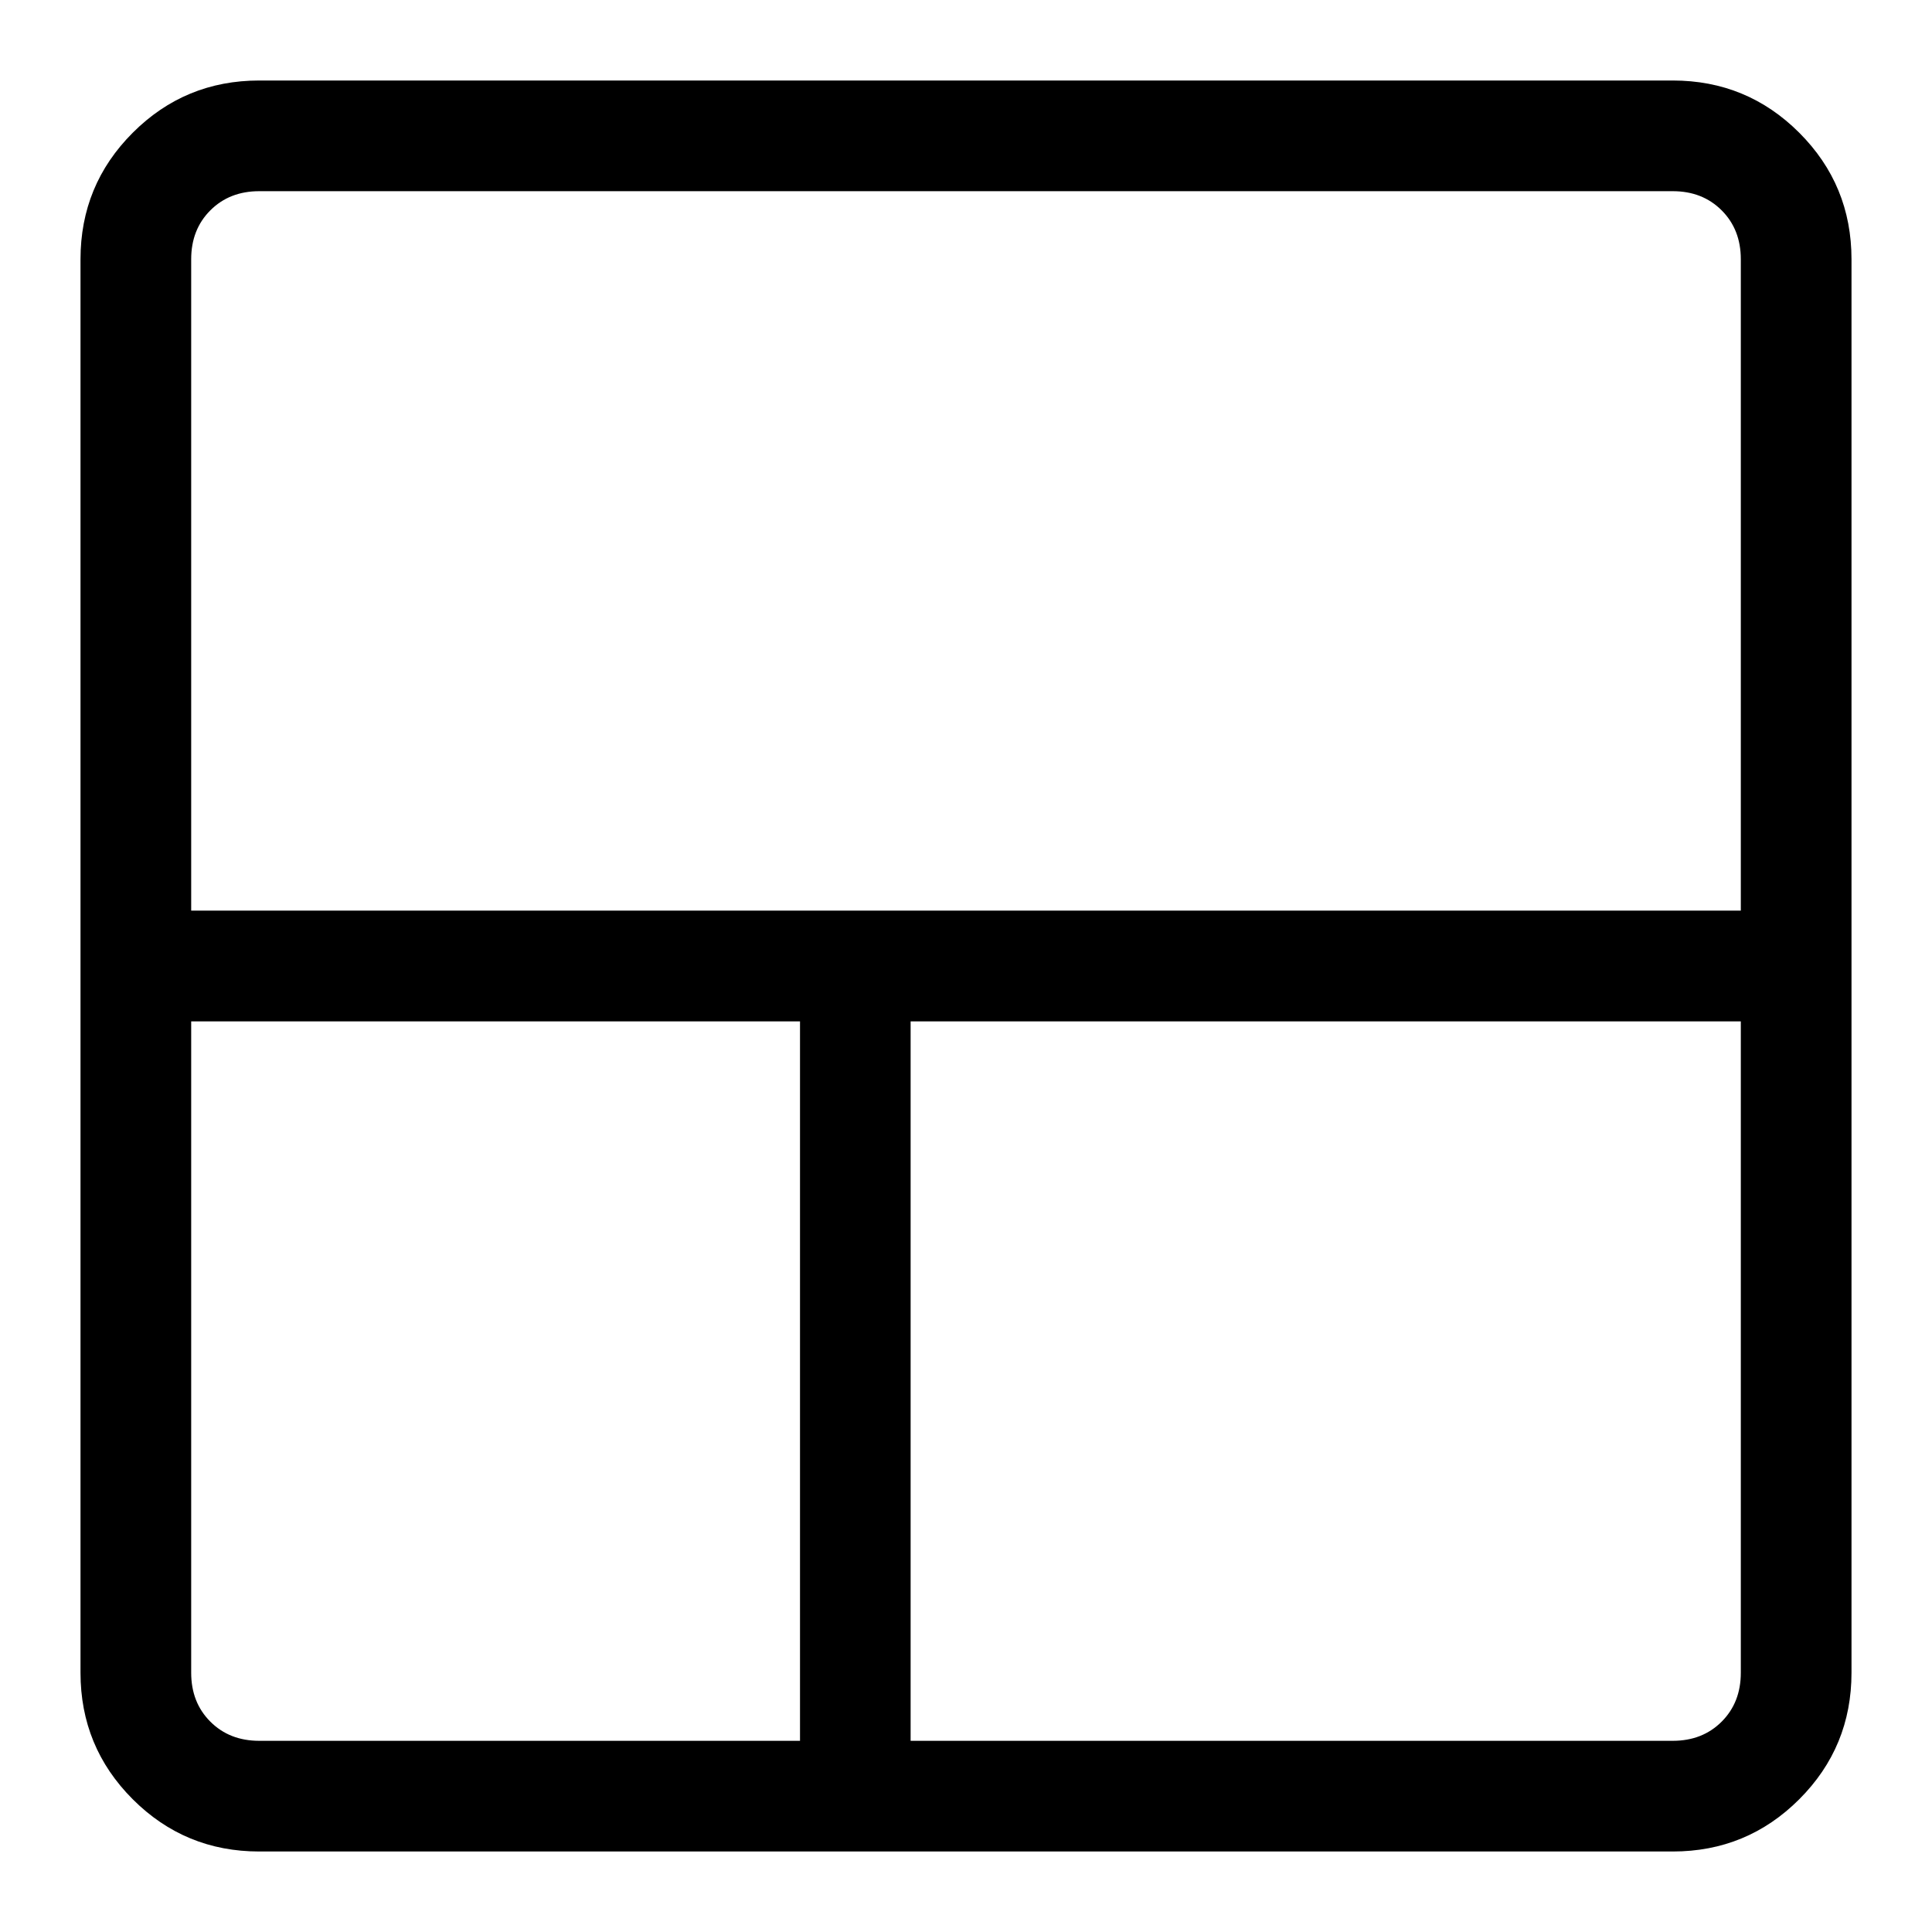 <svg xmlns="http://www.w3.org/2000/svg" width="24" height="24" viewBox="0 0 24 24" fill="none"><path d="M3.221 23C2.606 23 2.082 22.784 1.649 22.351C1.216 21.918 1 21.394 1 20.779V3.221C1 2.606 1.216 2.082 1.649 1.649C2.082 1.216 2.606 1 3.221 1H20.779C21.394 1 21.918 1.216 22.351 1.649C22.784 2.082 23 2.606 23 3.221V20.779C23 21.394 22.784 21.918 22.351 22.351C21.918 22.784 21.394 23 20.779 23H3.221ZM9.938 21.625V12.688H2.375V20.779C2.375 21.026 2.454 21.228 2.613 21.387C2.772 21.546 2.974 21.625 3.221 21.625H9.938ZM11.312 21.625H20.779C21.026 21.625 21.228 21.546 21.387 21.387C21.546 21.228 21.625 21.026 21.625 20.779V12.688H11.312V21.625ZM2.375 11.312H21.625V3.221C21.625 2.974 21.546 2.772 21.387 2.613C21.228 2.454 21.026 2.375 20.779 2.375H3.221C2.974 2.375 2.772 2.454 2.613 2.613C2.454 2.772 2.375 2.974 2.375 3.221V11.312Z" fill="black"/></svg>